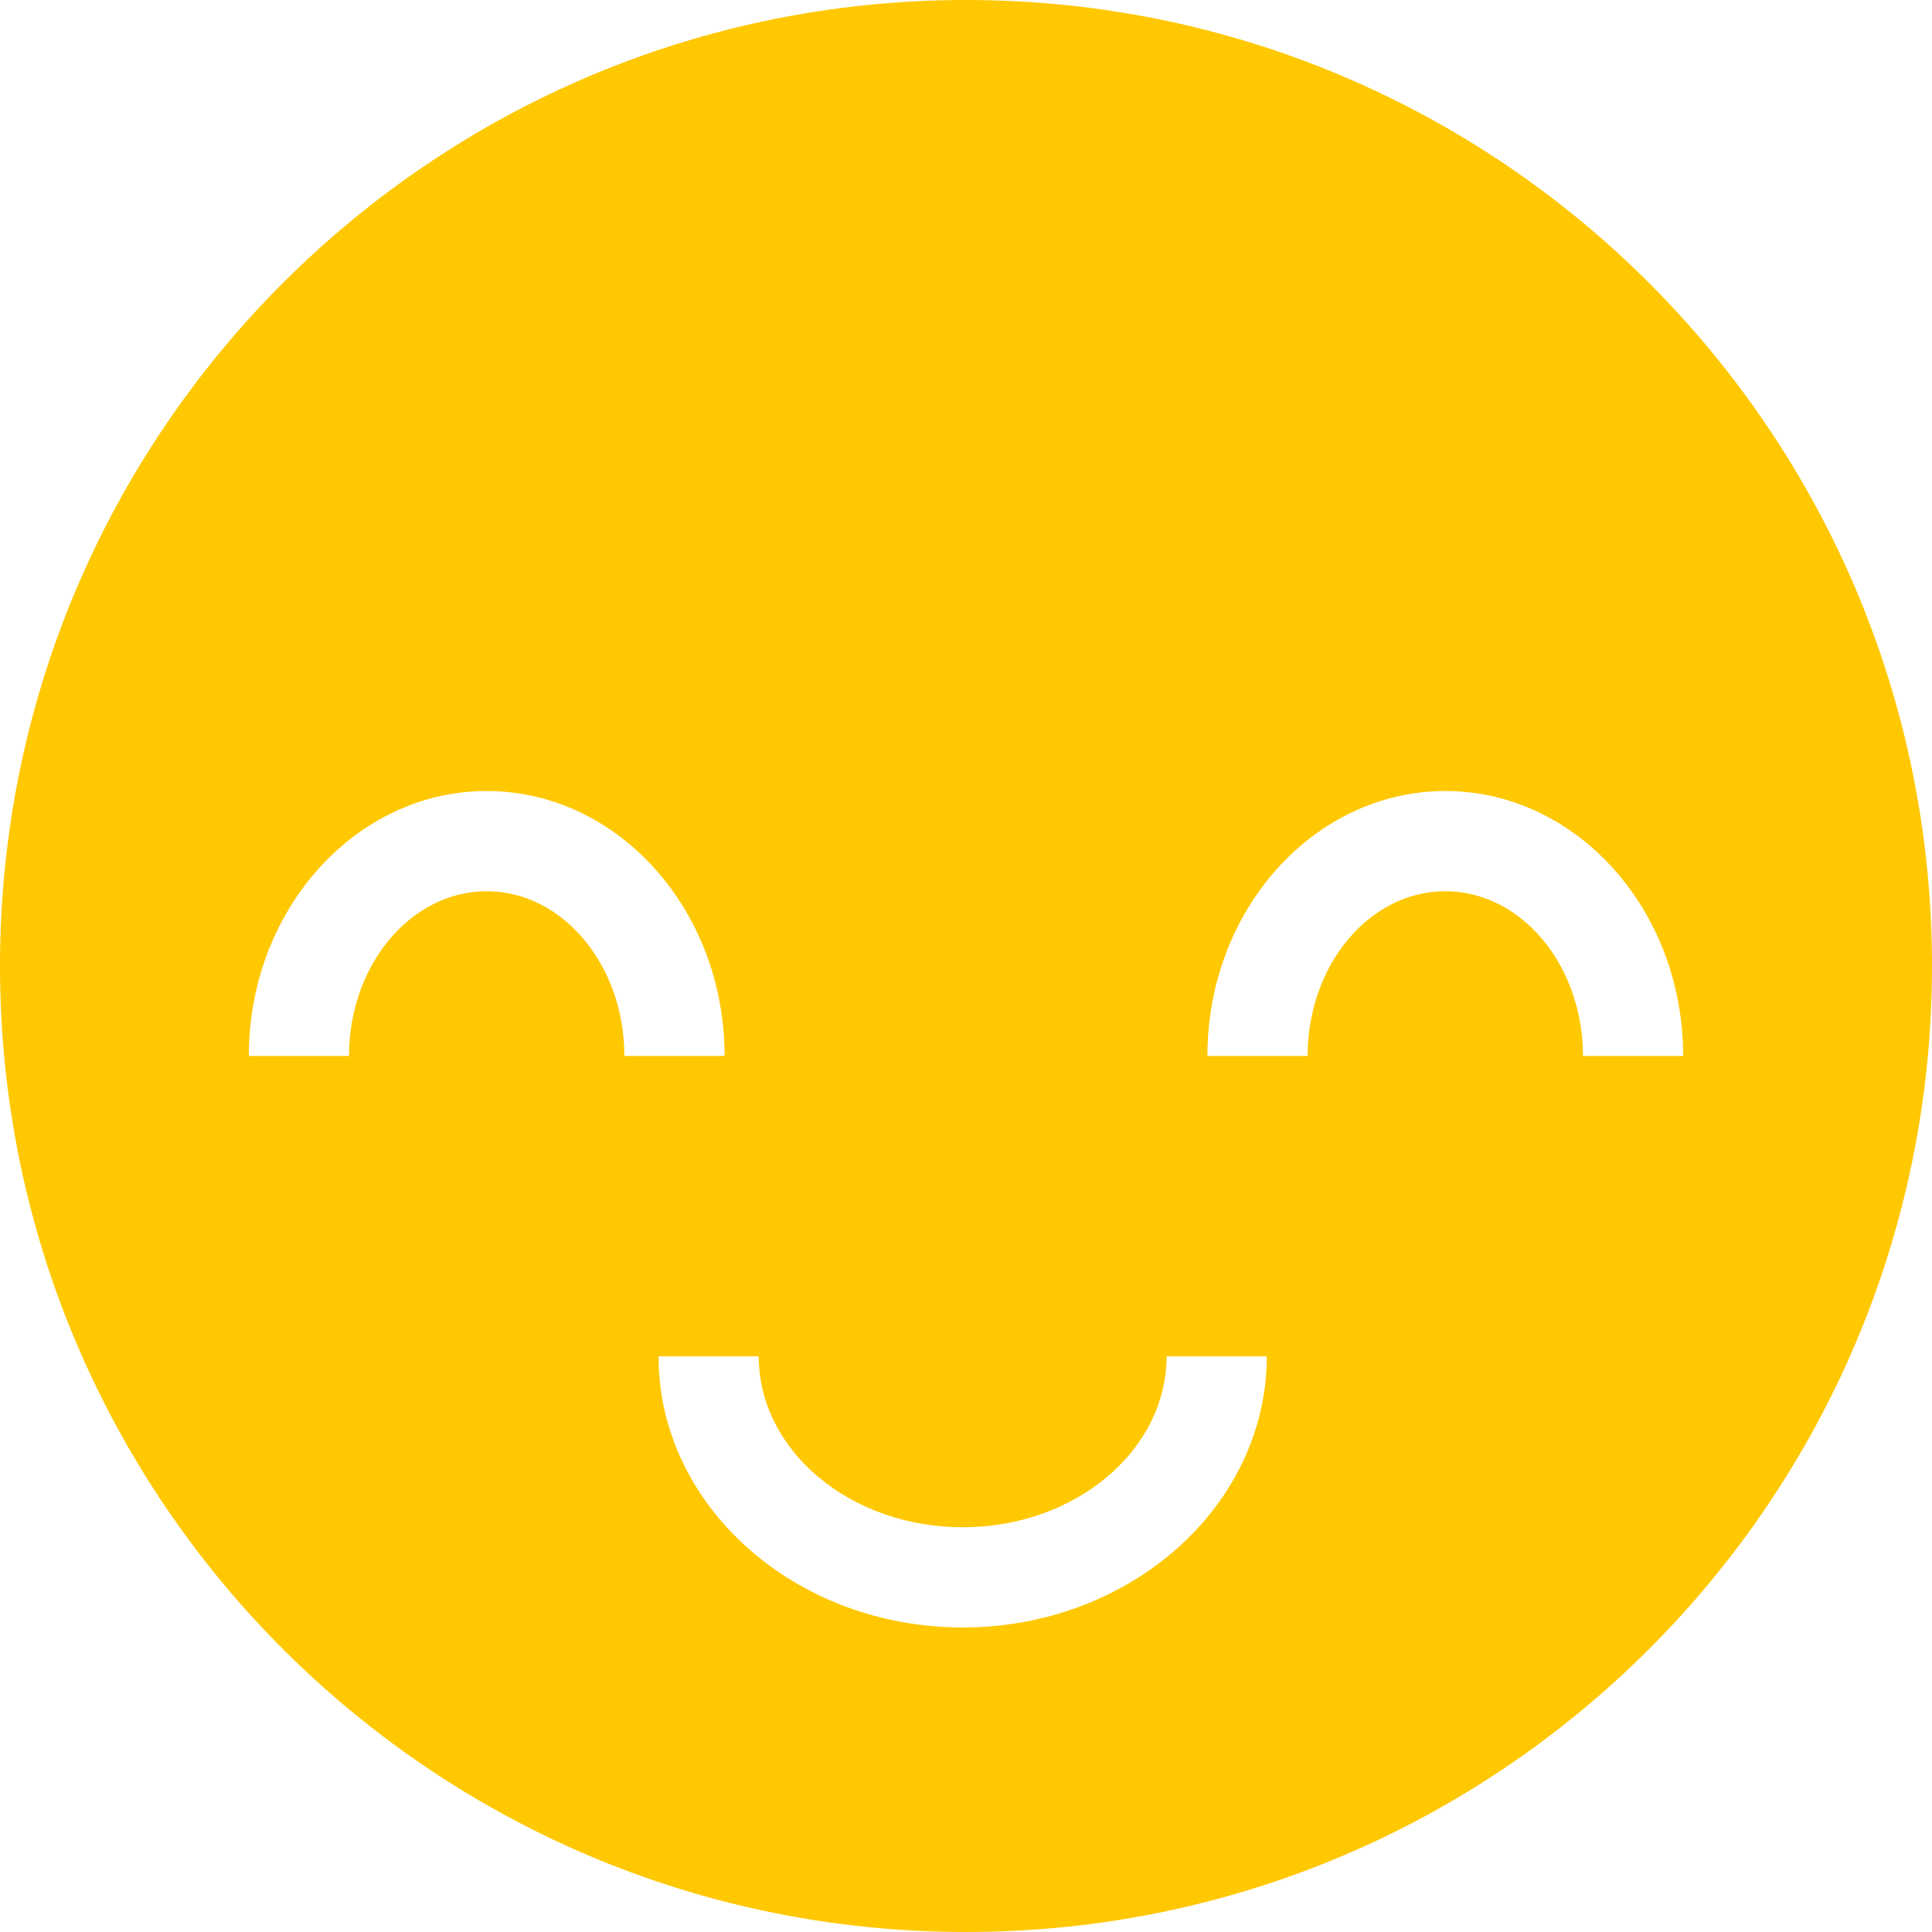 <svg xmlns="http://www.w3.org/2000/svg" xmlns:xlink="http://www.w3.org/1999/xlink" version="1.1" id="Capa_1" x="0px" y="0px" viewBox="0 0 115.668 115.668" style="enable-background:new 0 0 115.668 115.668;" xml:space="preserve" fill="#ffc800">
	<path d="M57.834,0C25.893,0,0,25.893,0,57.834s25.893,57.834,57.834,57.834c31.94,0,57.834-25.893,57.834-57.834S89.775,0,57.834,0   z M29.139,53.358c-4.545,0-8.242,4.423-8.242,9.86h-6c0-8.746,6.389-15.86,14.242-15.86s14.242,7.114,14.242,15.86h-6   C37.381,57.779,33.684,53.358,29.139,53.358z M57.635,97.436c-10.041,0-18.209-7.281-18.209-16.231h6   c0,5.642,5.477,10.231,12.209,10.231c6.731,0,12.207-4.591,12.207-10.231h6C75.842,90.152,67.674,97.436,57.635,97.436z    M94.771,63.218c0-5.438-3.697-9.86-8.242-9.86s-8.242,4.423-8.242,9.86h-6c0-8.746,6.389-15.86,14.242-15.86   s14.242,7.114,14.242,15.86H94.771z"/>
</svg>